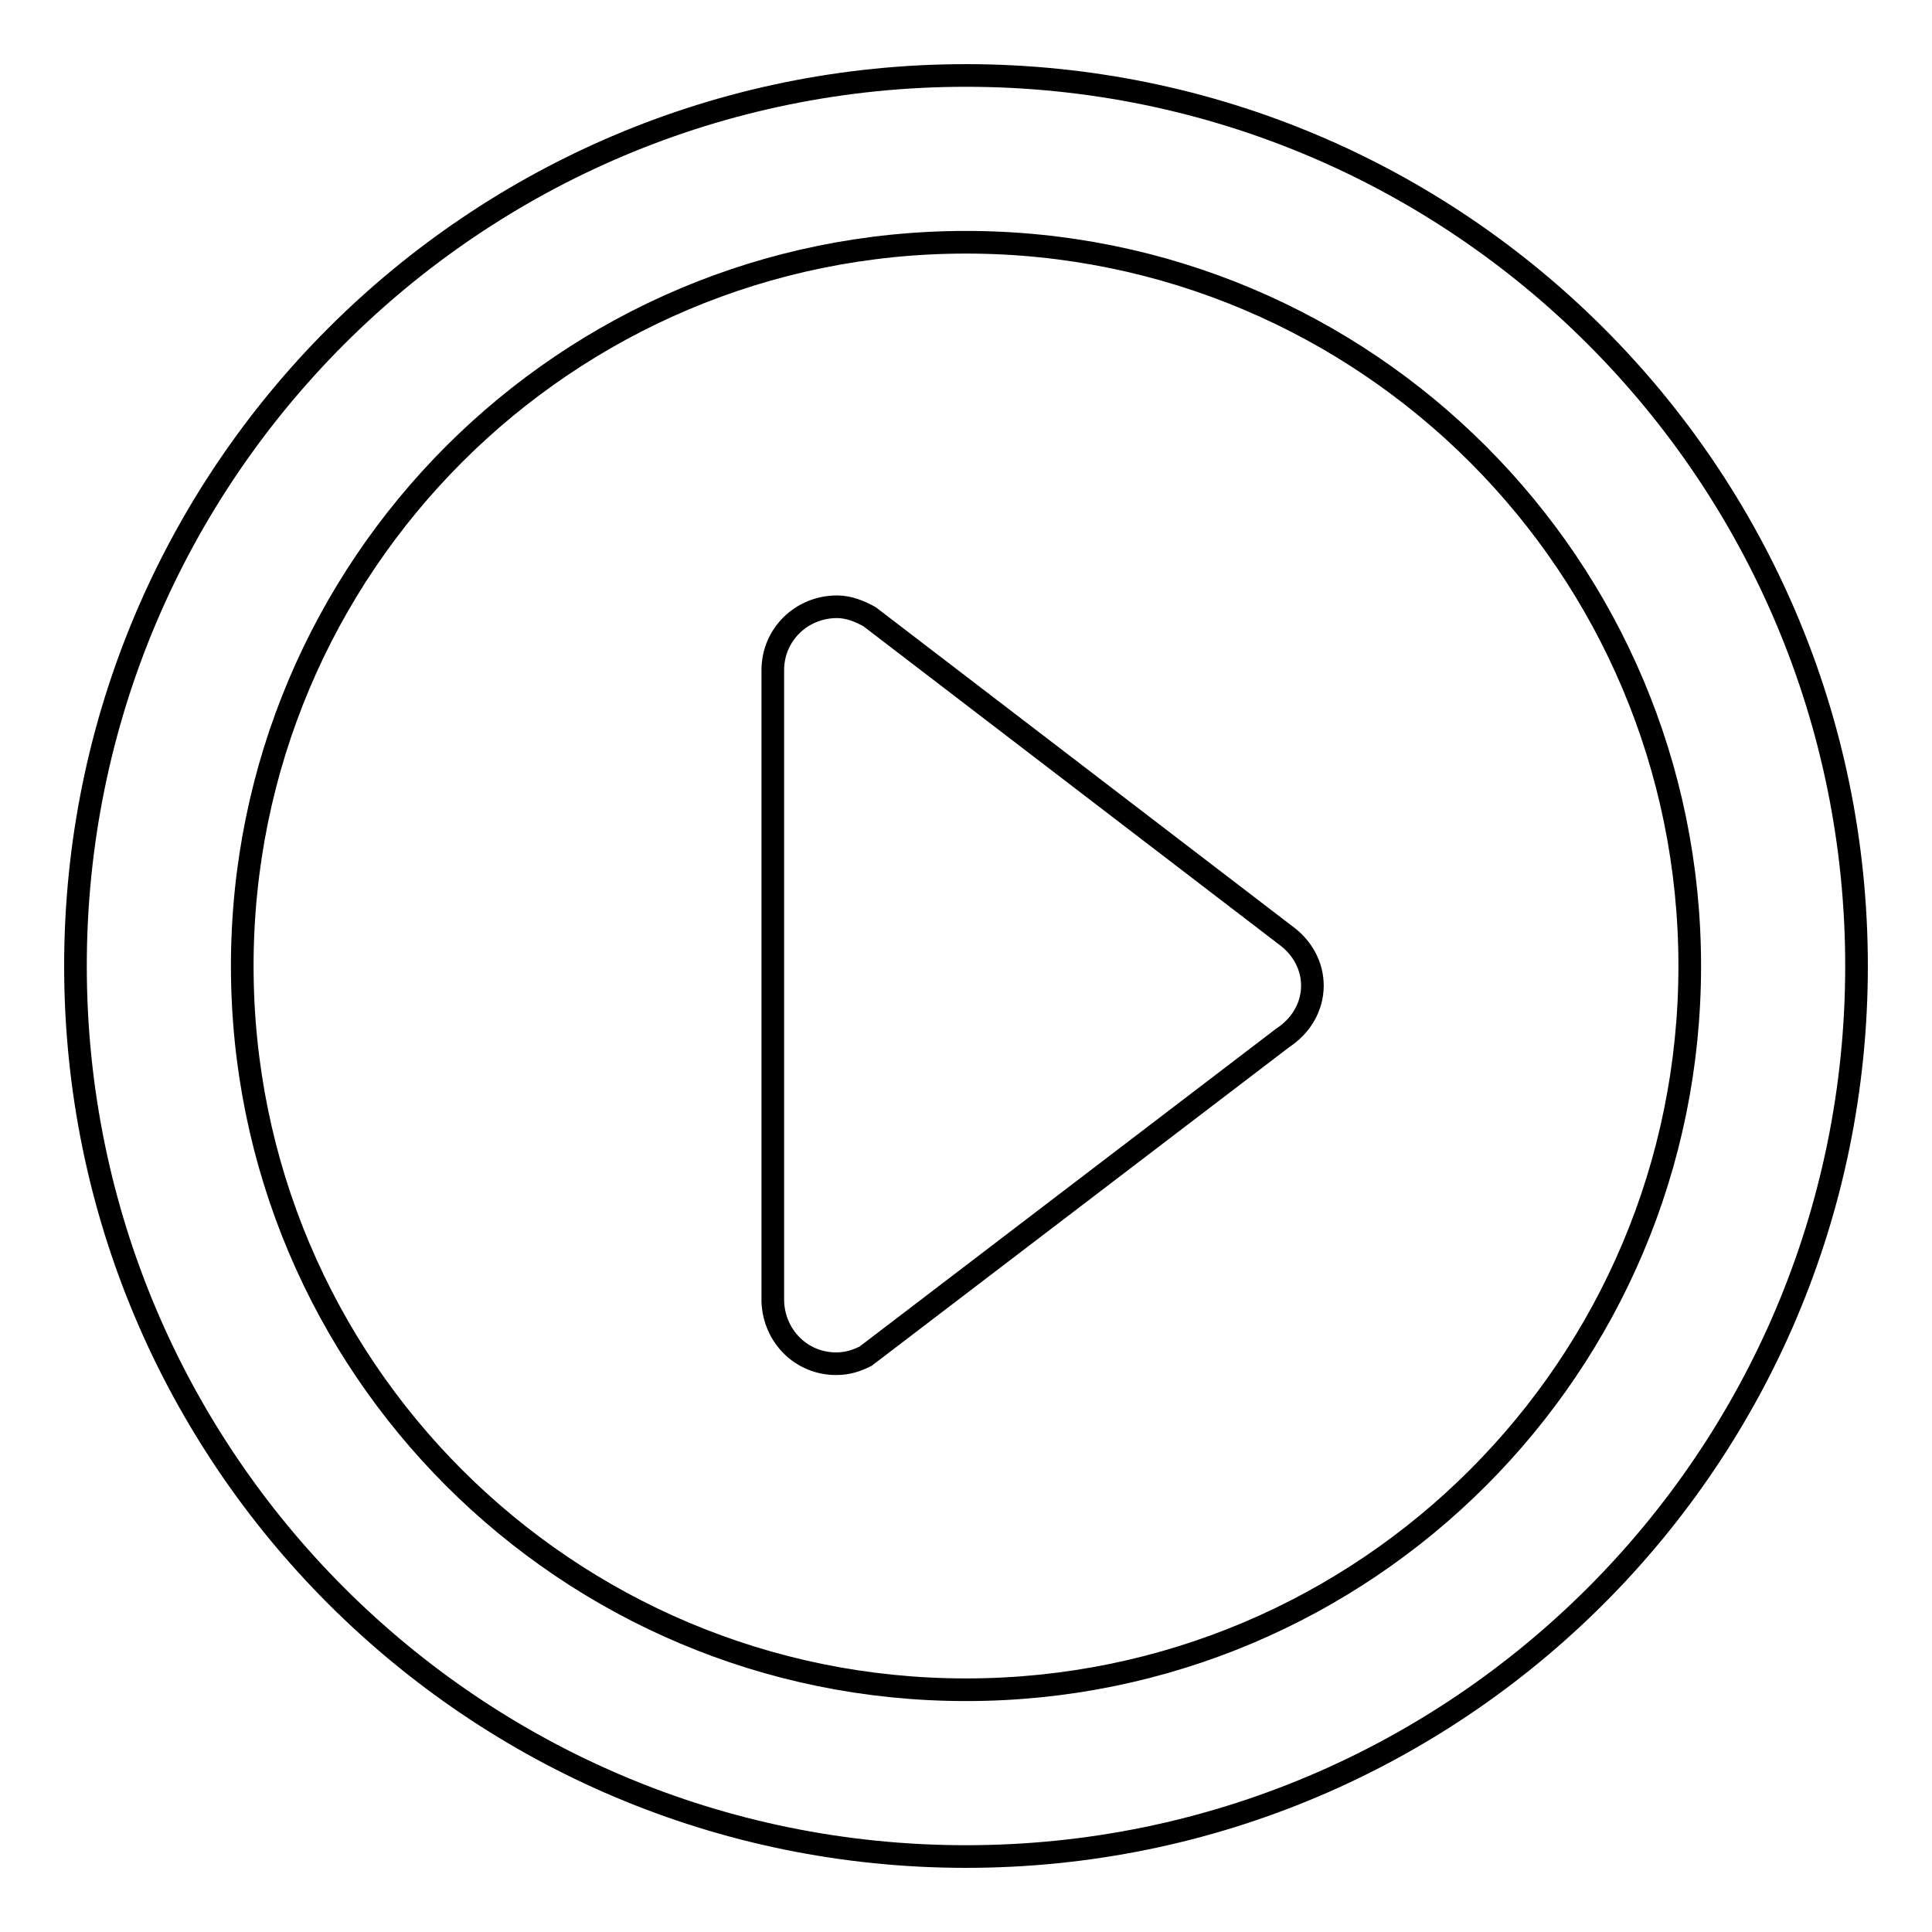 <?xml version="1.0" encoding="utf-8"?>
<!-- Svg Vector Icons : http://www.onlinewebfonts.com/icon -->
<!DOCTYPE svg PUBLIC "-//W3C//DTD SVG 1.1//EN" "http://www.w3.org/Graphics/SVG/1.1/DTD/svg11.dtd">
<svg version="1.1" xmlns="http://www.w3.org/2000/svg" xmlns:xlink="http://www.w3.org/1999/xlink" x="0px" y="0px" viewBox="0 0 256 256" enable-background="new 0 0 256 256" xml:space="preserve">
<g><g><path stroke-width="3" fill-opacity="0" stroke="#000000"  d="M128,246c-65.2,0-118-52.8-118-118C10,62.8,62.8,10,128,10c65.2,0,118,52.8,118,118C246,193.2,193.2,246,128,246z M128,32.1C75,32.1,32.1,75,32.1,128c0,53,42.9,95.9,95.9,95.9c53,0,95.9-42.9,95.9-95.9C223.9,75,181,32.1,128,32.1z M102.4,88.8c0-4.7,3.8-8.4,8.5-8.4c1.6,0,3,0.6,4.3,1.3l55.5,42.5c1.9,1.5,3.2,3.8,3.2,6.4c0,2.9-1.6,5.4-3.9,6.9l-55.3,42.2c-1.2,0.6-2.4,1-3.9,1c-4.6,0-8.2-3.6-8.4-8.2L102.4,88.8z"/></g></g>
</svg>